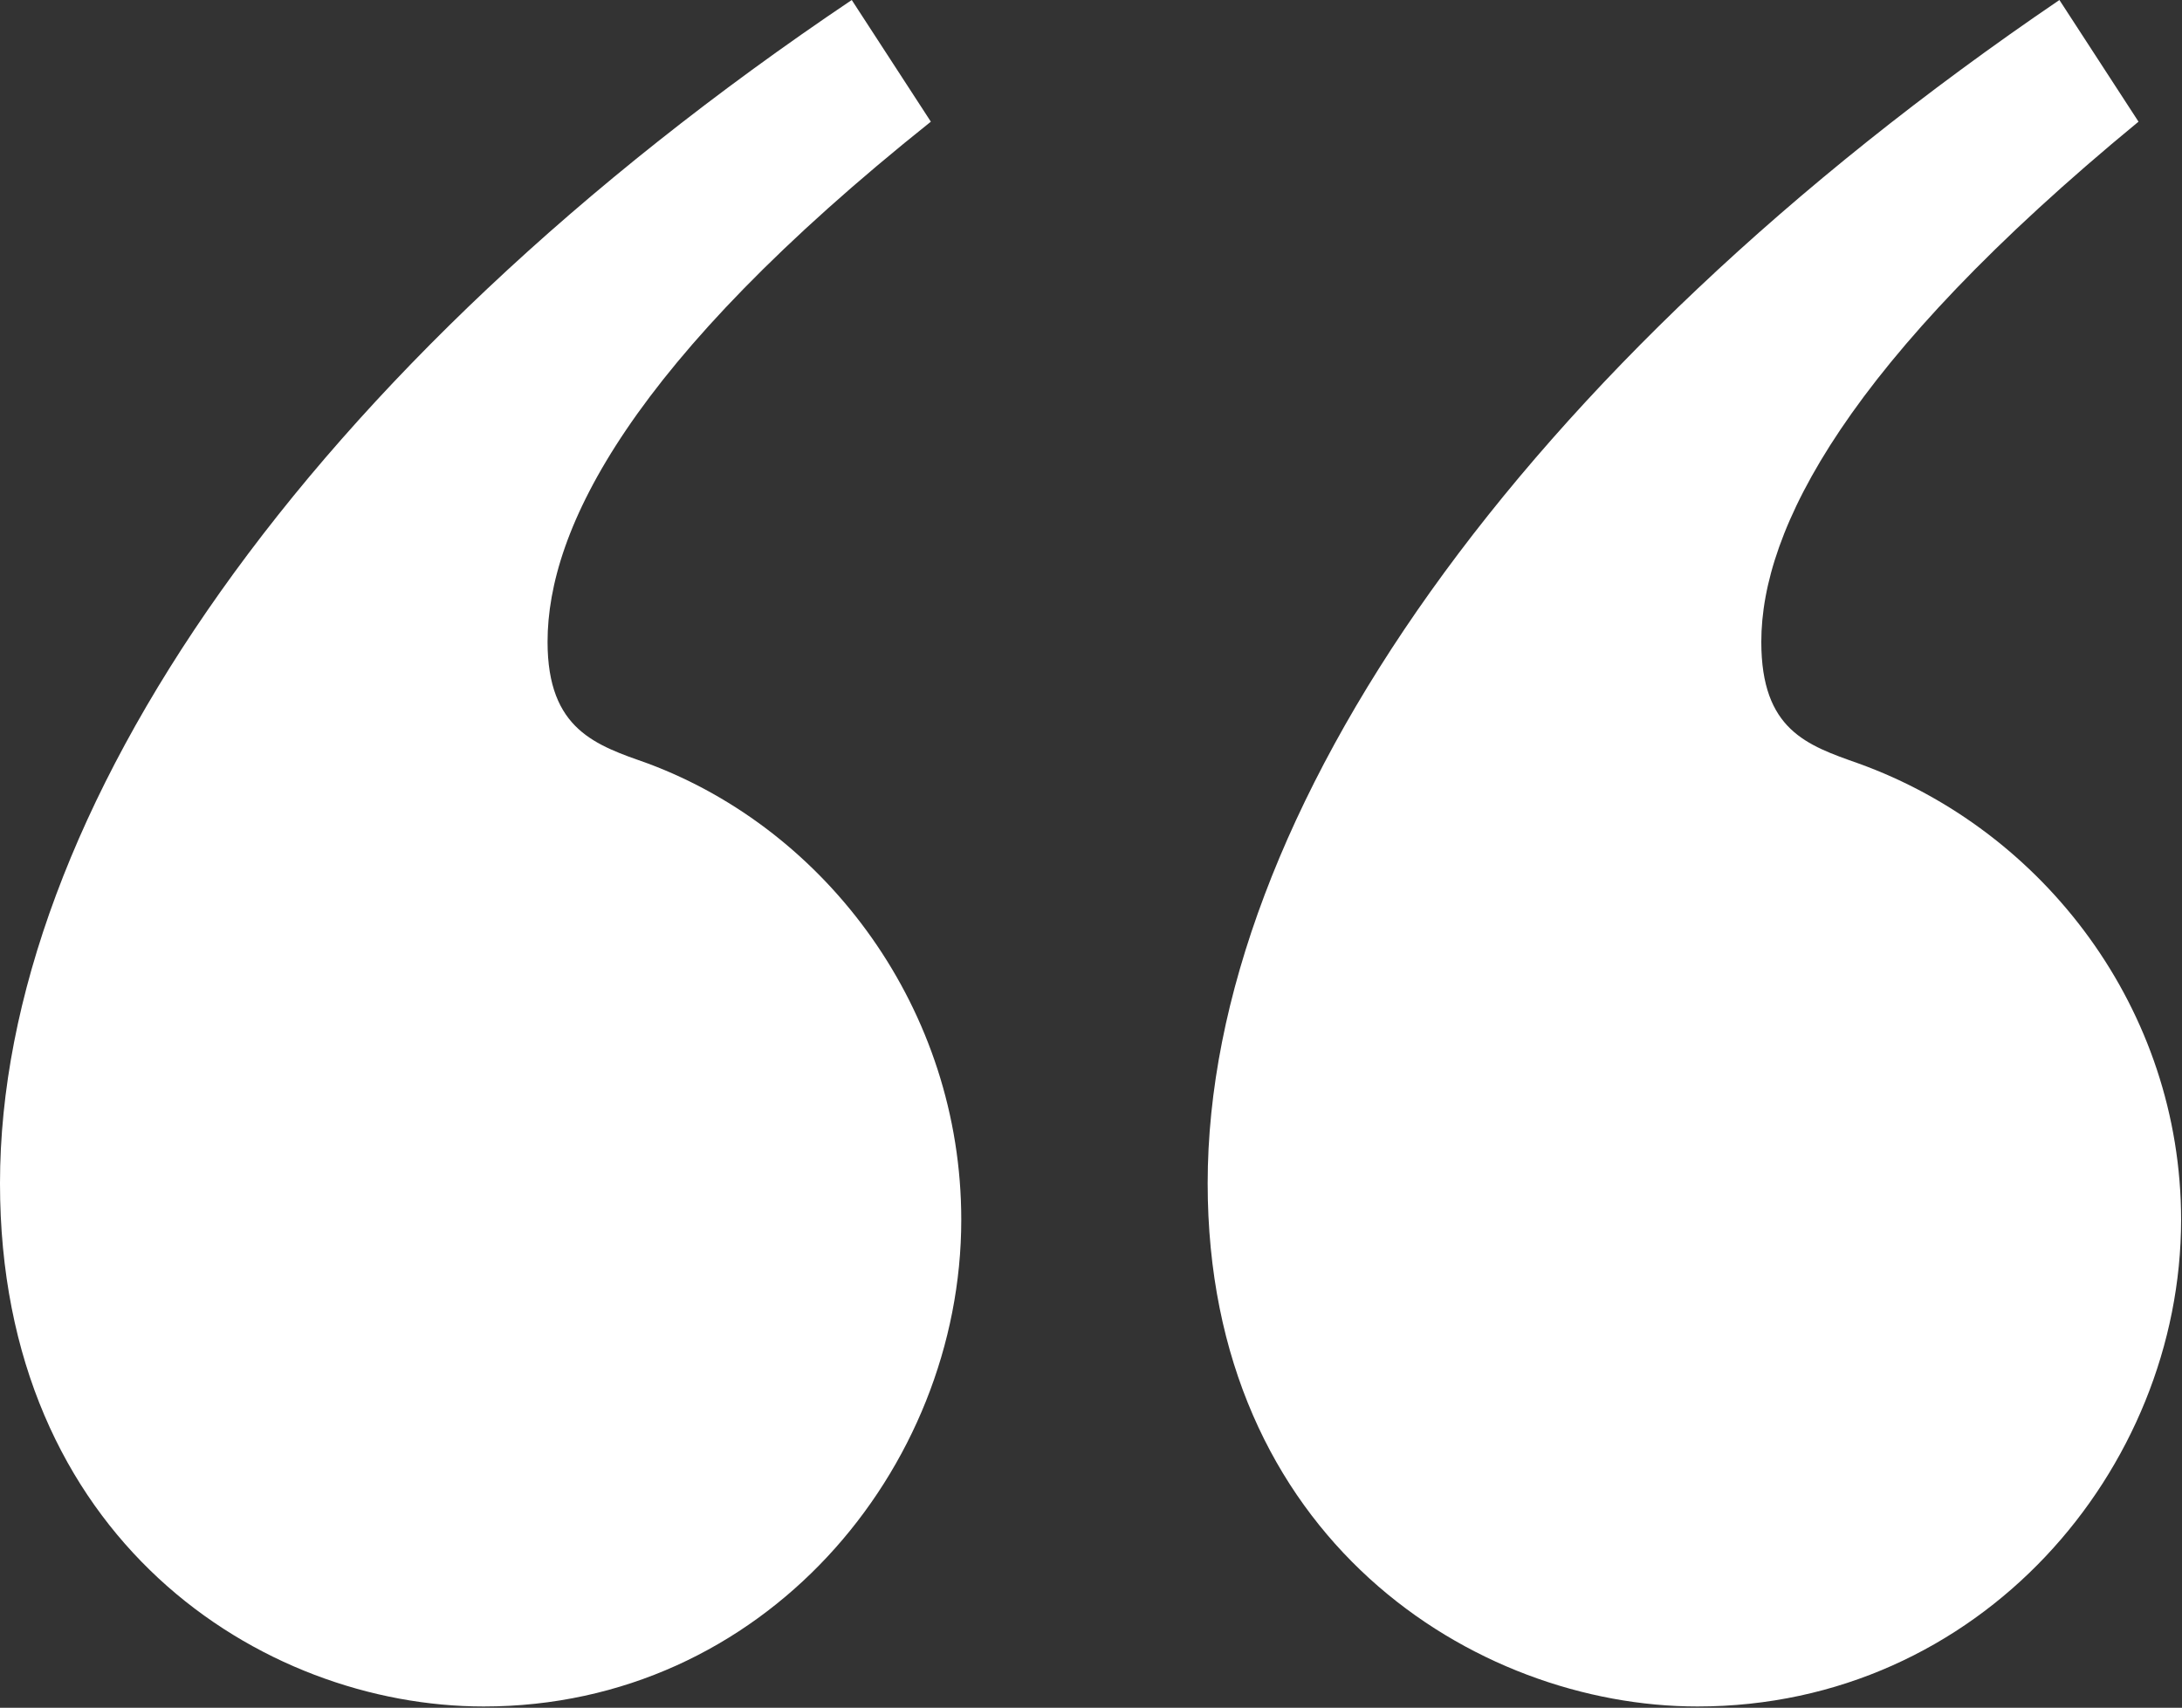 <?xml version="1.0" encoding="UTF-8"?> <svg xmlns="http://www.w3.org/2000/svg" width="497" height="389" viewBox="0 0 497 389" fill="none"><rect x="0" y="0" width="497" height="389" fill="#333333" stroke="none"/><path d="M212.021 27.715L194.006 0C69.288 83.838 0 185.692 0 269.53C0 350.597 59.588 388.705 110.168 388.705C173.913 388.705 218.95 334.661 218.95 277.844C218.95 230.036 188.463 189.156 147.583 173.913C135.804 169.755 124.718 166.291 124.718 146.197C124.718 120.561 143.426 82.453 212.021 27.715ZM487.094 27.715L469.079 0C345.747 83.838 275.073 185.692 275.073 269.53C275.073 350.597 336.046 388.705 386.626 388.705C451.064 388.705 496.794 334.661 496.794 277.844C496.794 230.036 465.615 189.156 423.349 173.913C411.57 169.755 401.177 166.291 401.177 146.197C401.177 120.561 420.578 82.453 487.094 27.715Z" fill="white"></path></svg> 